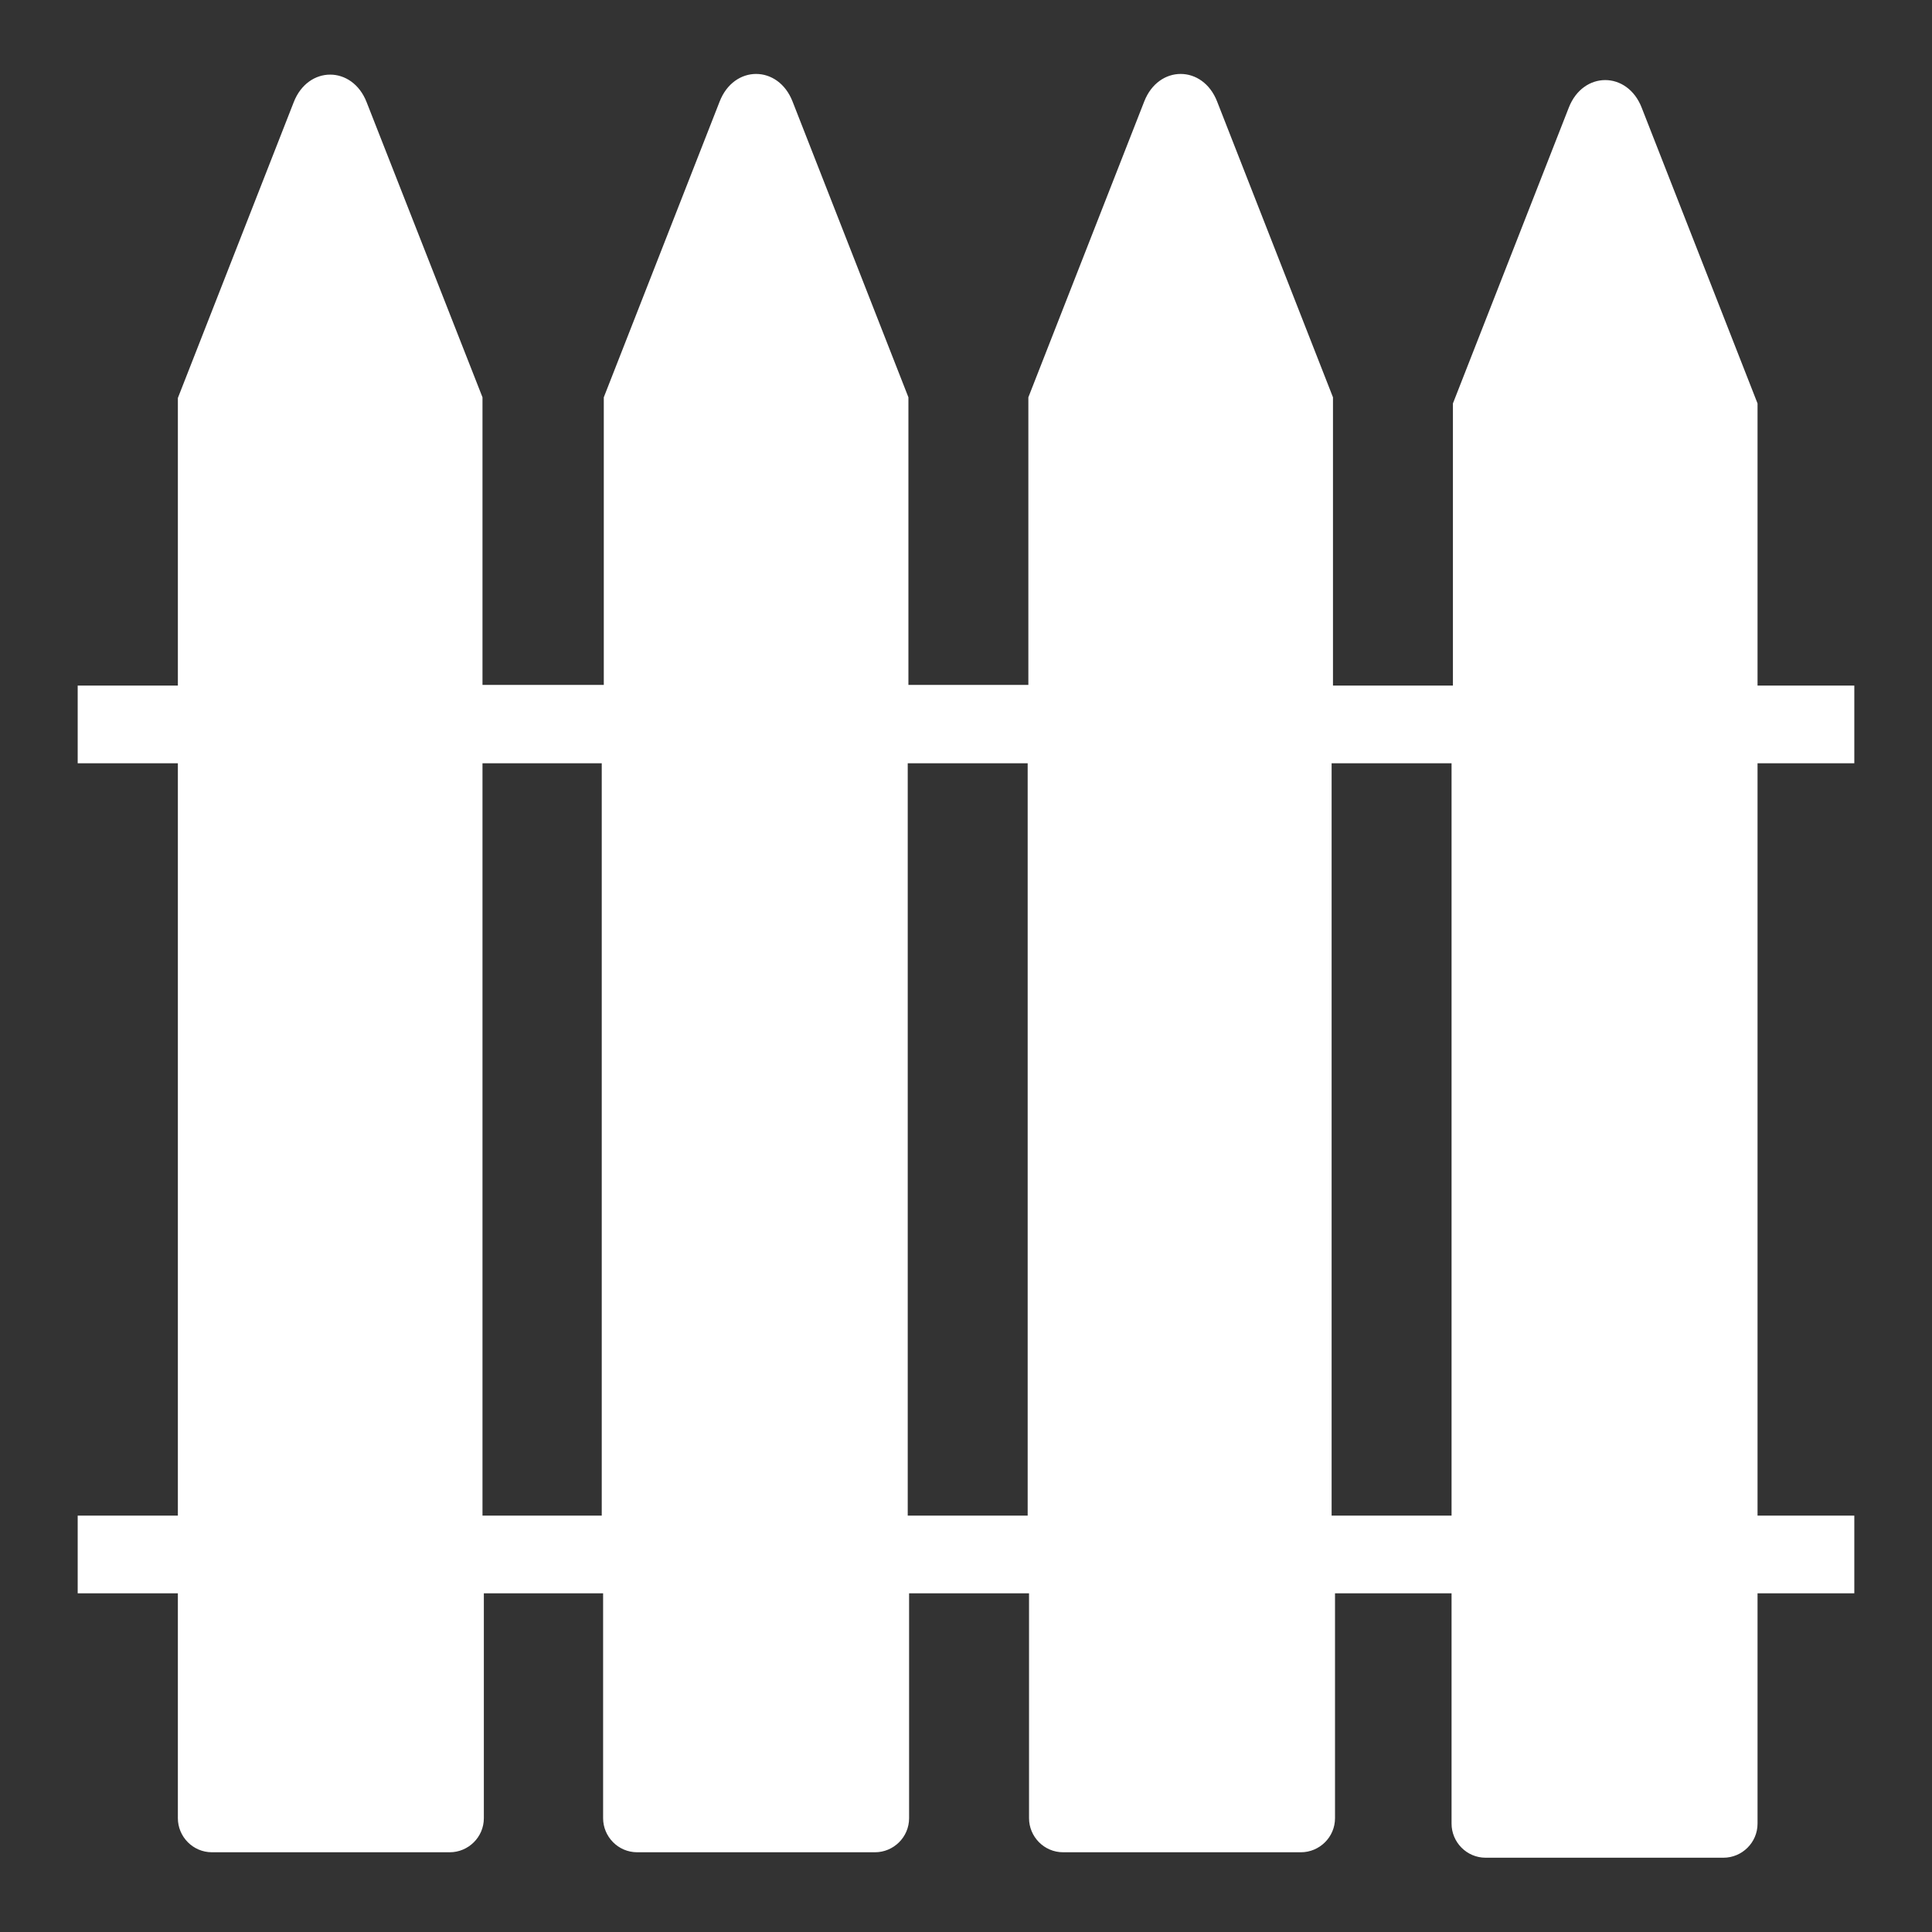 <?xml version="1.0" encoding="utf-8"?>
<!-- Generator: Adobe Illustrator 25.4.1, SVG Export Plug-In . SVG Version: 6.00 Build 0)  -->
<svg version="1.1" id="Ebene_1" xmlns="http://www.w3.org/2000/svg" xmlns:xlink="http://www.w3.org/1999/xlink" x="0px" y="0px"
	 viewBox="0 0 283.5 283.5" style="enable-background:new 0 0 283.5 283.5;" xml:space="preserve">
<rect x="0" y="0" width="283.5" height="283.5" fill="#333333" stroke="none"/>
<style type="text/css">
	.st0{fill:#FFFFFF;}
</style>
<path class="st0" d="M272.1,112v-11.4h-14.2V59.2l-17-43.4c-2.1-5.4-8.6-5.4-10.7,0l-17,43.4v41.4h-17.6V58.3l-17-43.4
	c-2.1-5.4-8.6-5.4-10.7,0l-17,43.4v42.2h-17.6V58.3l-17-43.4c-2.1-5.4-8.6-5.4-10.7,0l-17,43.4v42.2H70.8V58.3L53.8,15
	c-2.1-5.4-8.6-5.4-10.7,0l-17,43.4v42.2H11.4V112h14.7v110.4H11.4v11.4h14.7v33c0,2.7,2.2,5,5,5h34.9c2.7,0,5-2.2,5-5v-33h17.5v33
	c0,2.7,2.2,5,5,5h34.9c2.7,0,5-2.2,5-5v-33h17.6v33c0,2.7,2.2,5,5,5h34.9c2.7,0,5-2.2,5-5v-33H213v33.8c0,2.7,2.2,5,5,5h34.9
	c2.7,0,5-2.2,5-5v-33.8h14.2v-11.4h-14.2V112H272.1z M70.8,222.4V112h17.5v110.4H70.8z M133.2,222.4V112h17.6v110.4H133.2z
	 M213,222.4h-17.6V112H213V222.4z"/>
</svg>
